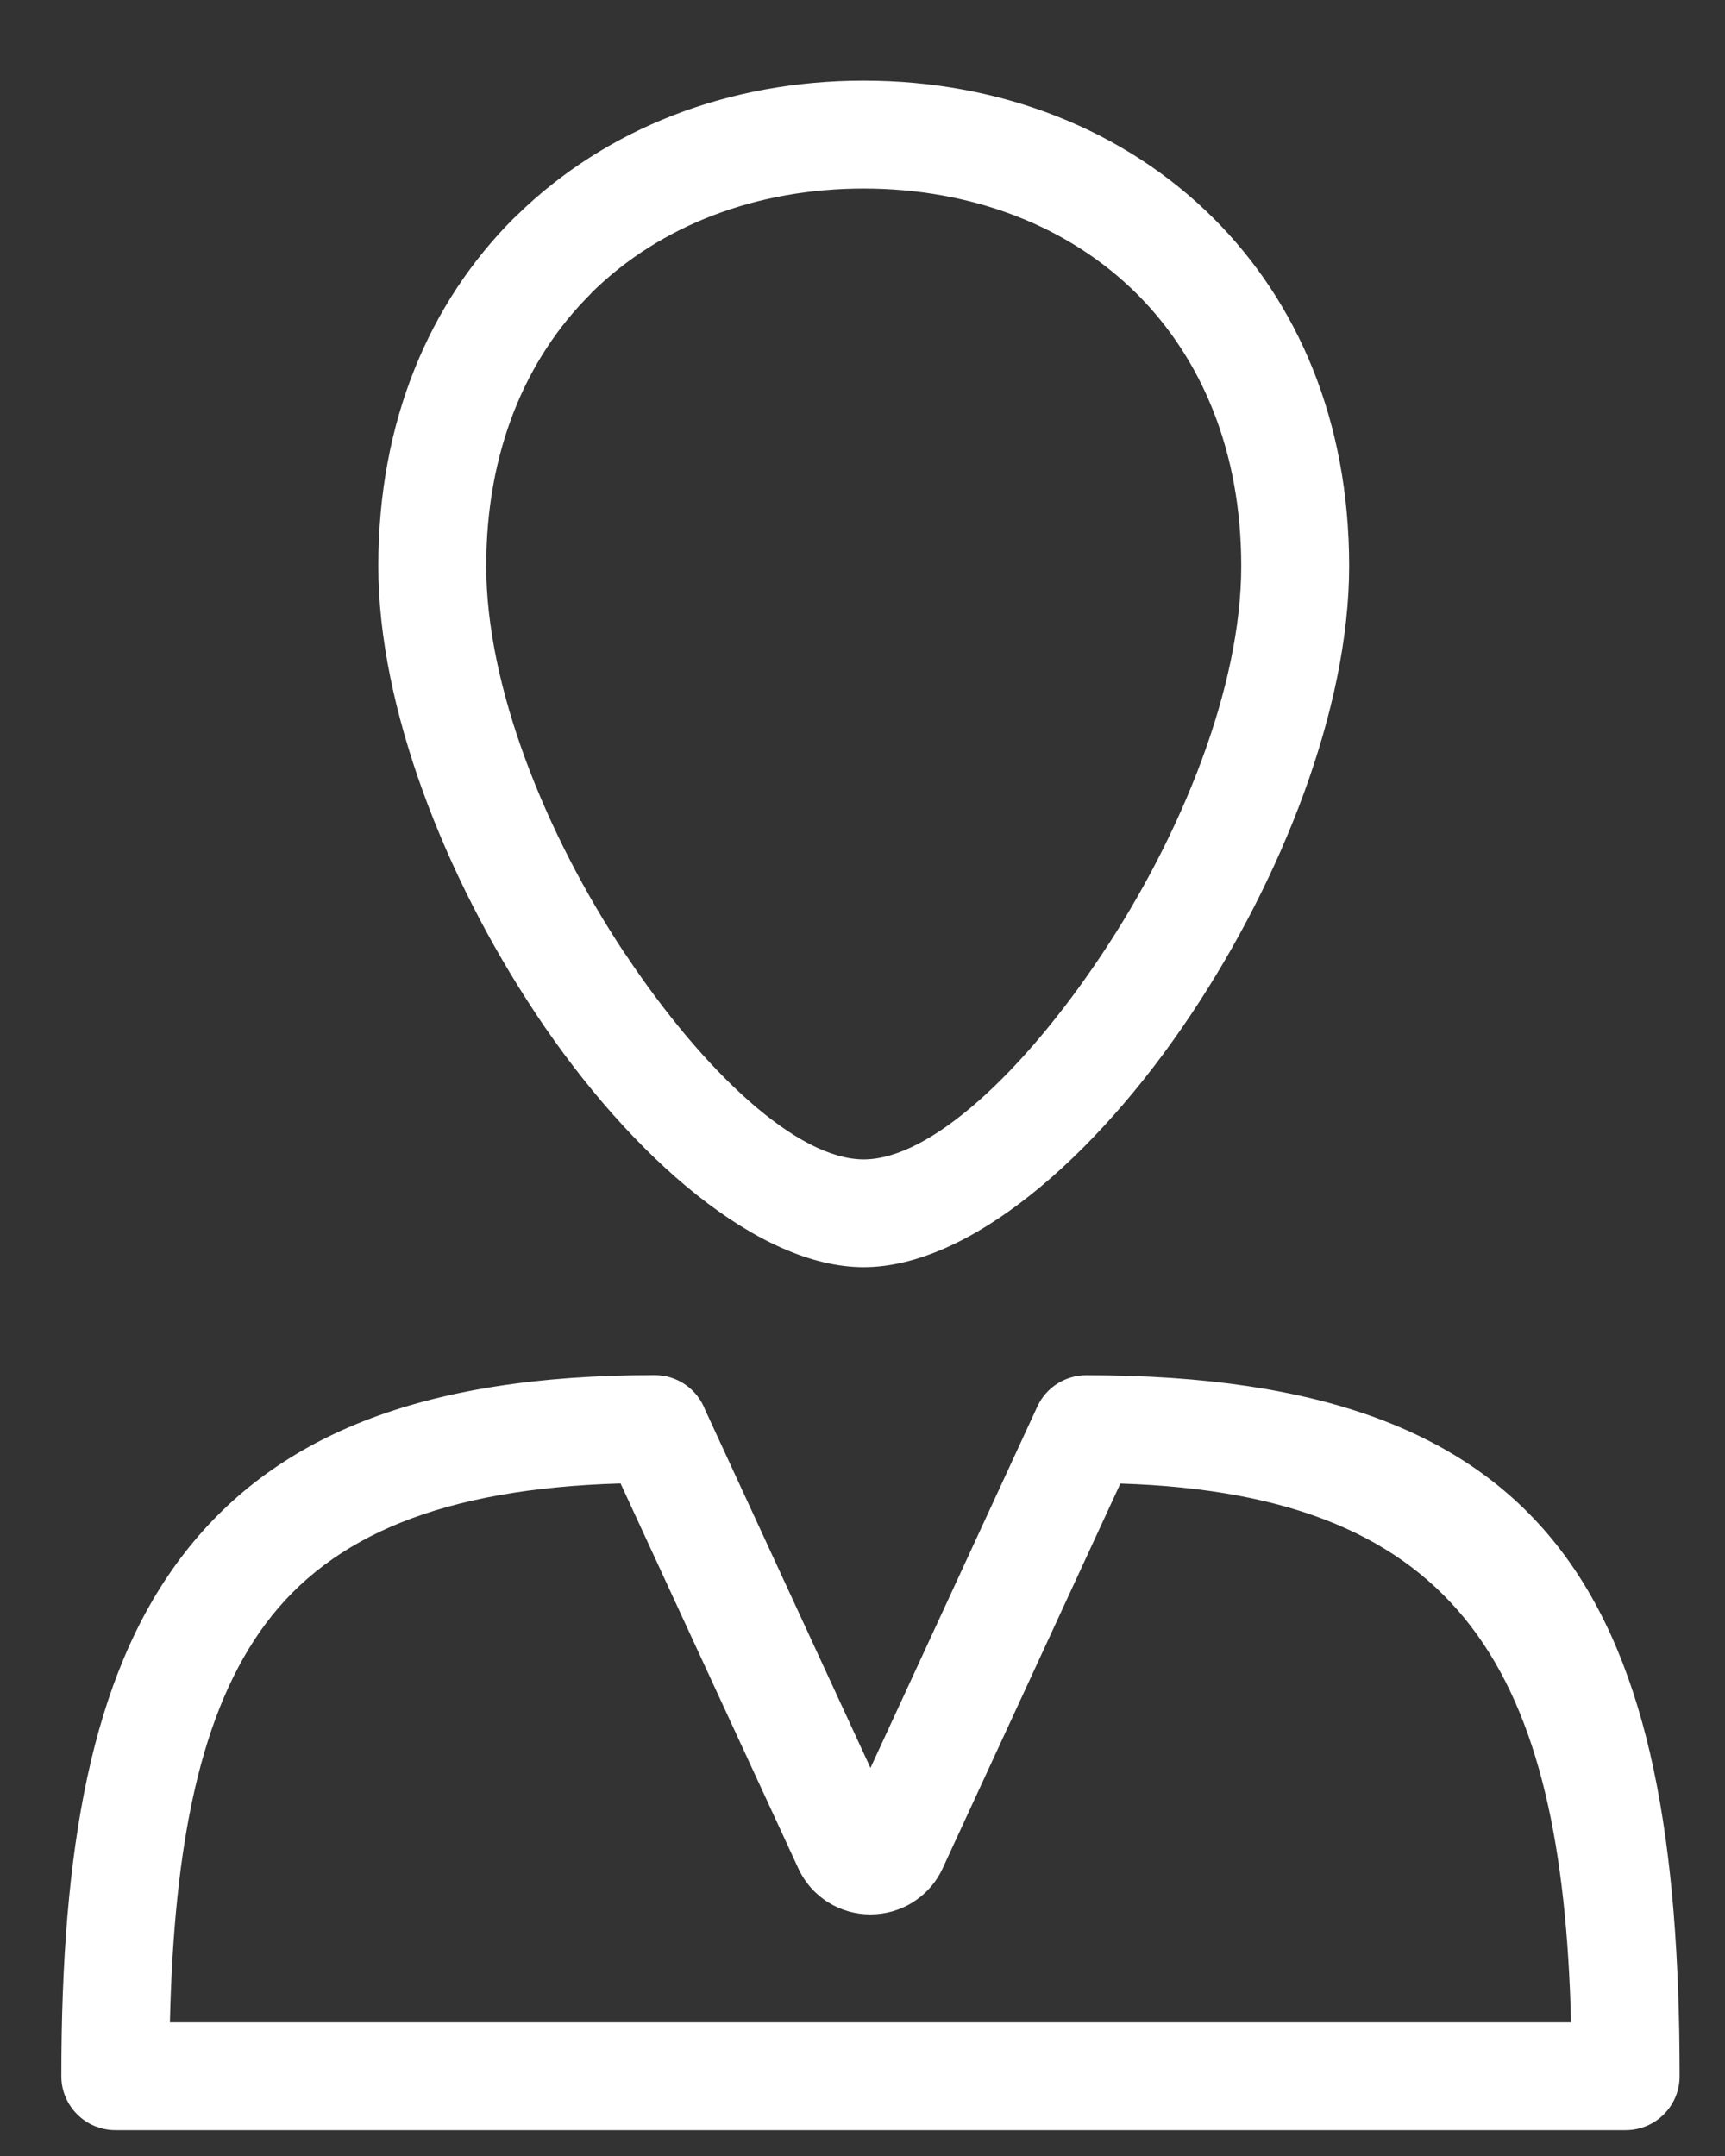 <svg width="16" height="20" viewBox="0 0 16 20" fill="none" xmlns="http://www.w3.org/2000/svg">
<rect x="0" y="0" width="16" height="20" fill="#333333" stroke="none"/>
<path fill-rule="evenodd" clip-rule="evenodd" d="M8.011 0.748C9.281 0.748 10.433 1.203 11.257 2.026C12.035 2.803 12.514 3.902 12.514 5.251C12.514 6.575 11.885 8.154 11.049 9.408C10.153 10.754 8.979 11.755 8.011 11.755C7.043 11.755 5.869 10.754 4.973 9.409L4.961 9.39C4.131 8.138 3.509 6.569 3.509 5.251C3.509 3.902 3.987 2.803 4.765 2.025L4.794 1.998C5.616 1.193 6.756 0.748 8.011 0.748ZM0.569 19.26C0.569 17.156 0.845 15.561 1.672 14.458C2.523 13.324 3.899 12.756 6.073 12.756C6.286 12.756 6.468 12.889 6.54 13.077L8.074 16.4L9.622 13.047C9.706 12.865 9.887 12.757 10.075 12.757C14.478 12.756 15.579 14.924 15.579 19.26C15.579 19.536 15.355 19.76 15.079 19.76H1.07C0.794 19.76 0.569 19.536 0.569 19.26ZM2.469 15.056C1.856 15.874 1.614 17.113 1.576 18.76H14.572C14.491 15.529 13.571 13.863 10.392 13.762L8.742 17.335C8.688 17.451 8.607 17.547 8.507 17.619L8.463 17.649C8.347 17.72 8.213 17.759 8.074 17.759C7.936 17.759 7.801 17.721 7.685 17.649C7.564 17.574 7.468 17.467 7.406 17.335L5.756 13.761C4.113 13.809 3.08 14.241 2.469 15.056ZM10.55 2.731C9.918 2.098 9.016 1.749 8.011 1.749C7.019 1.749 6.127 2.089 5.495 2.708L5.472 2.733C4.876 3.329 4.51 4.186 4.51 5.251C4.51 6.371 5.059 7.735 5.792 8.84L5.805 8.858C6.53 9.945 7.393 10.755 8.011 10.755C8.63 10.755 9.493 9.945 10.217 8.858C10.958 7.748 11.513 6.376 11.513 5.251C11.513 4.186 11.146 3.329 10.55 2.731Z" fill="#FFFFFF"/>
</svg>
